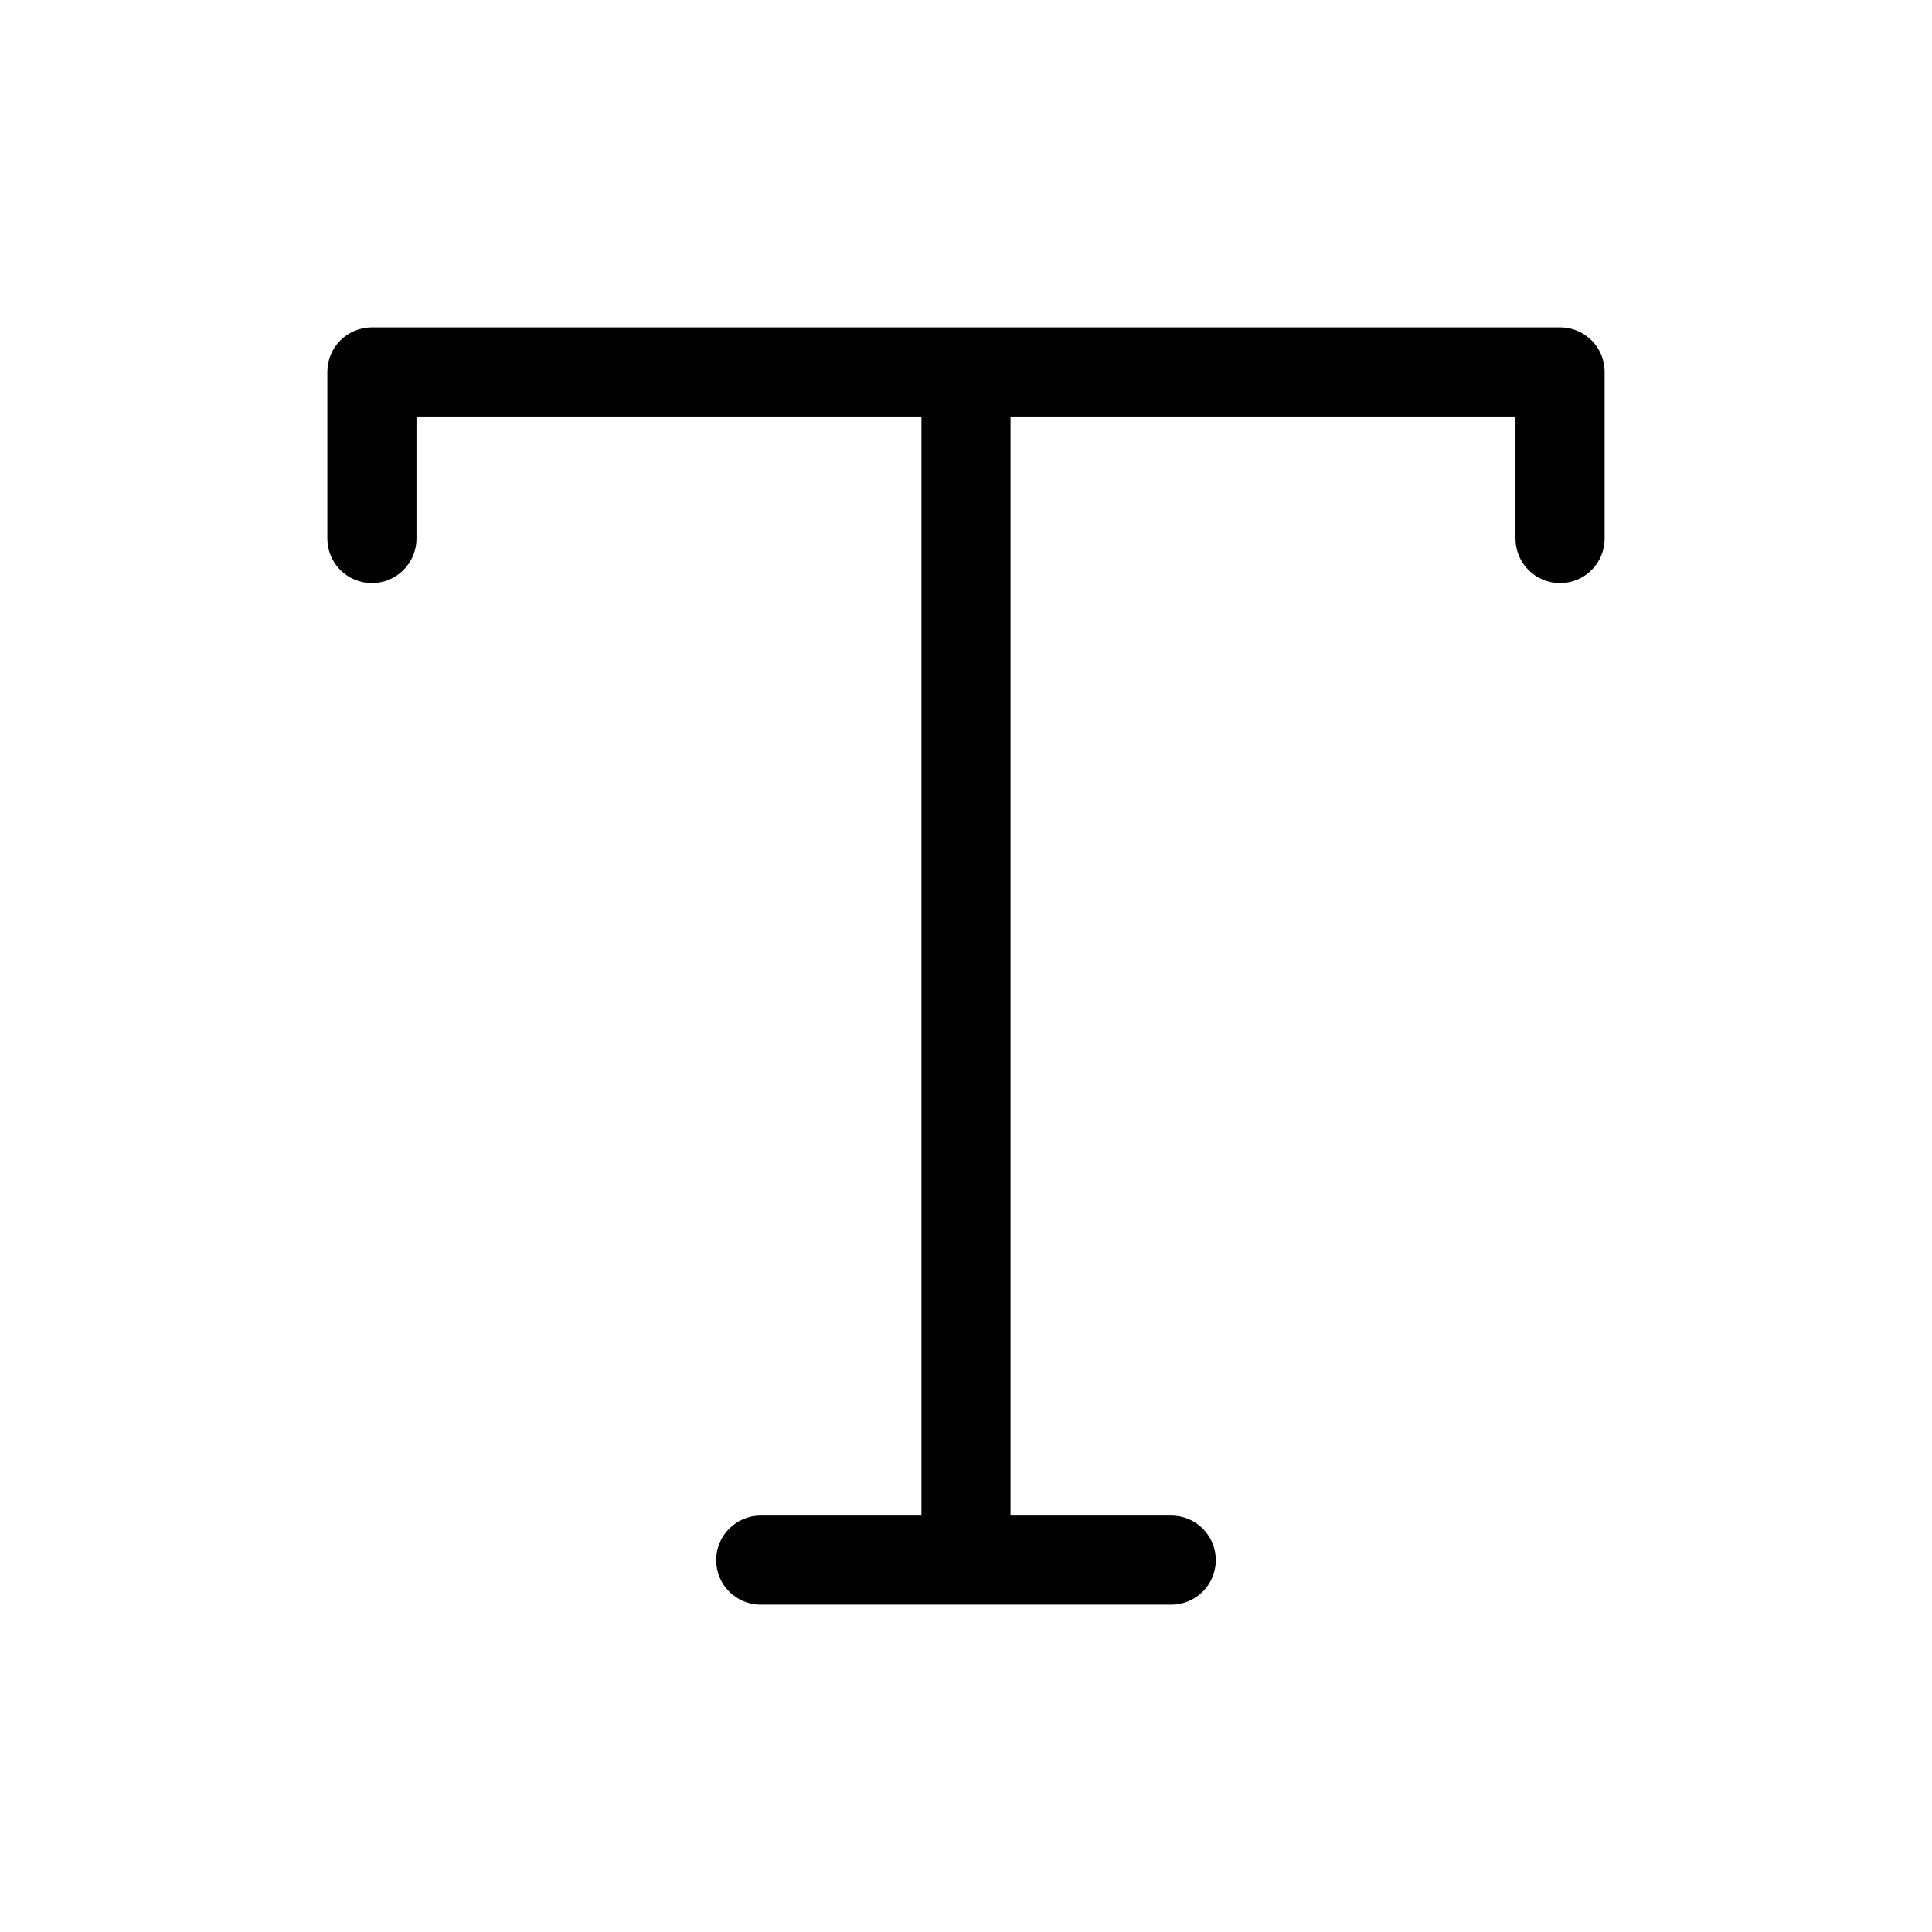 <?xml version="1.0" encoding="UTF-8"?>
<!-- Uploaded to: ICON Repo, www.iconrepo.com, Generator: ICON Repo Mixer Tools -->
<svg fill="#000000" width="800px" height="800px" version="1.1" viewBox="144 144 512 512" xmlns="http://www.w3.org/2000/svg">
 <path d="m557.44 230.75h-314.88c-6.523 0-11.809 5.285-11.809 11.809v44.16c0 6.523 5.285 11.809 11.809 11.809 6.519 0 11.809-5.285 11.809-11.809v-32.352h133.82v291.27h-42.59c-6.519 0-11.809 5.285-11.809 11.805 0 6.523 5.289 11.809 11.809 11.809h108.79c6.519 0 11.809-5.285 11.809-11.809 0-6.519-5.289-11.805-11.809-11.805h-42.59v-291.27h133.82v32.355l0.004-0.004c0 6.523 5.285 11.809 11.805 11.809 6.523 0 11.809-5.285 11.809-11.809v-44.16c0-6.523-5.285-11.809-11.809-11.809z"/>
</svg>